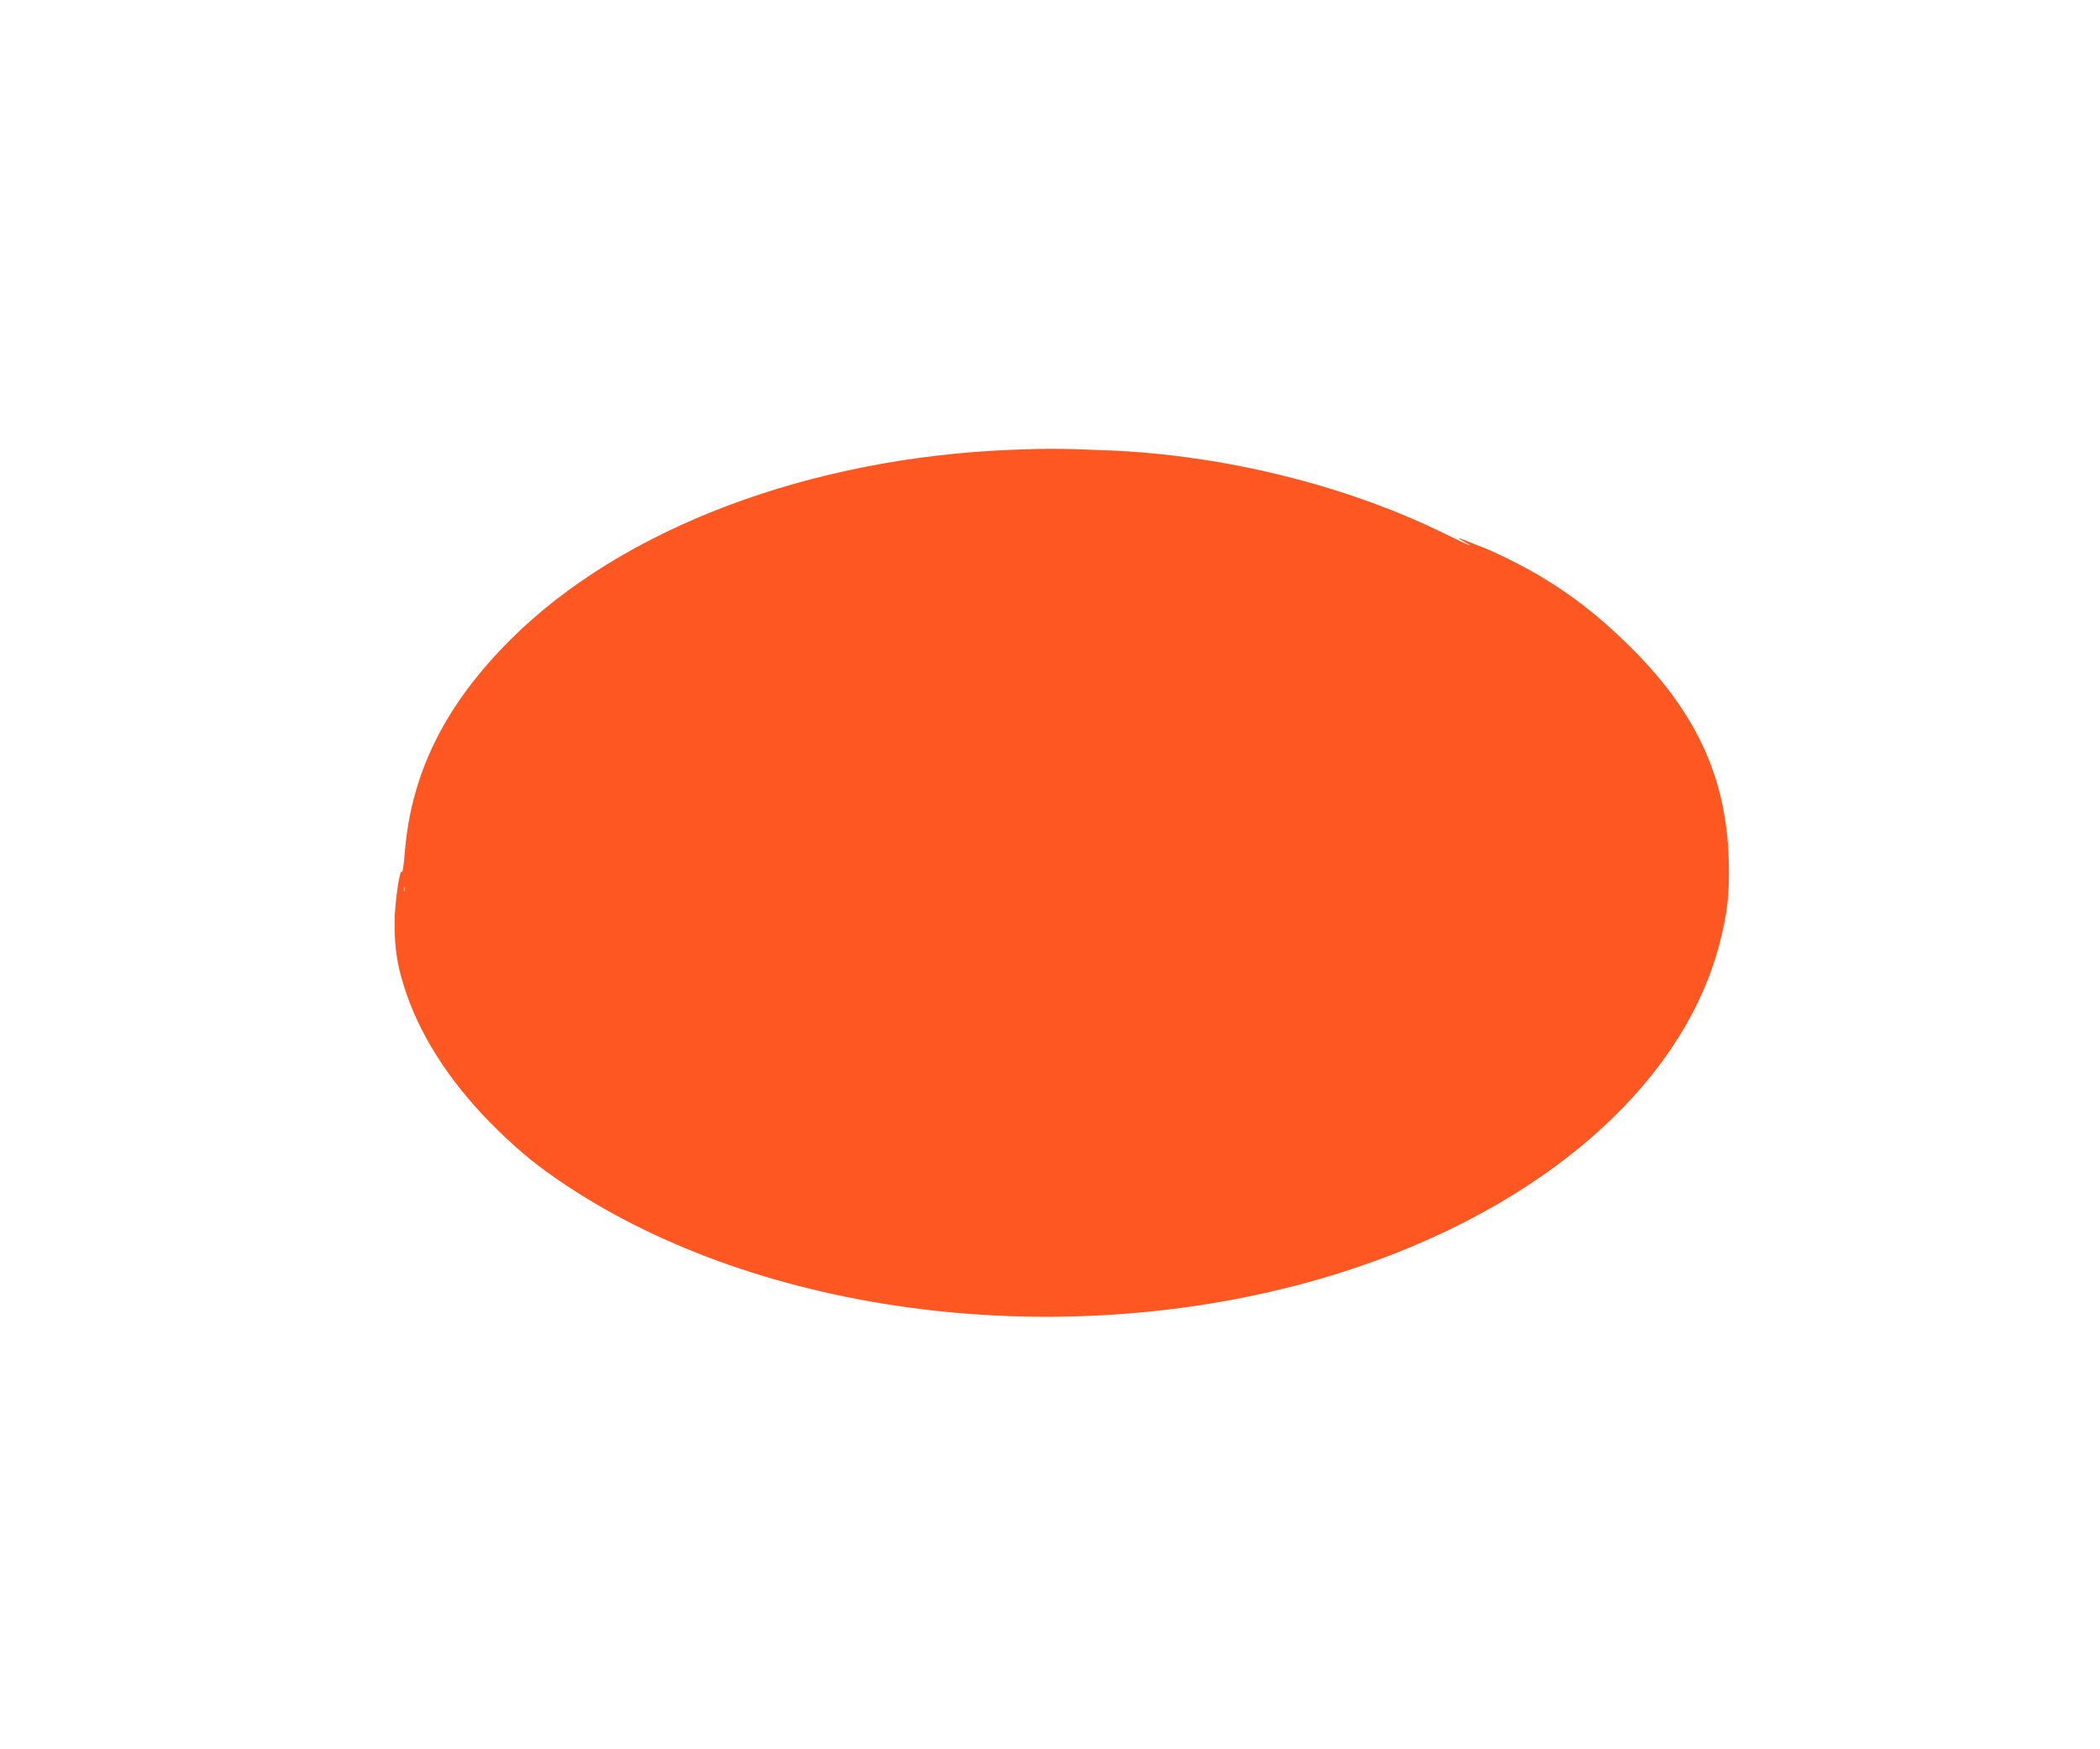 <?xml version="1.0" standalone="no"?>
<!DOCTYPE svg PUBLIC "-//W3C//DTD SVG 20010904//EN"
 "http://www.w3.org/TR/2001/REC-SVG-20010904/DTD/svg10.dtd">
<svg version="1.0" xmlns="http://www.w3.org/2000/svg"
 width="1280pt" height="1066pt" viewBox="0 0 1280 1066"
 preserveAspectRatio="xMidYMid meet">
<g transform="translate(0,1066) scale(0.1,-0.1)"
fill="#ff5722" stroke="none">
<path d="M6177 7919 c-1241 -47 -2381 -477 -3062 -1154 -400 -398 -607 -812
-647 -1294 -6 -79 -15 -136 -18 -126 -12 34 -44 -186 -45 -305 0 -175 18 -280
76 -447 99 -282 290 -566 555 -823 142 -138 244 -220 405 -328 1201 -802 3032
-1031 4604 -577 1275 369 2197 1140 2434 2036 50 187 64 318 58 519 -15 510
-204 911 -618 1315 -178 174 -335 296 -529 412 -103 62 -283 152 -365 182 -33
13 -75 29 -93 37 -47 20 -53 16 -9 -7 20 -11 37 -21 37 -24 0 -2 -73 32 -162
76 -597 292 -1336 475 -2043 504 -296 12 -367 12 -578 4z m-3710 -2691 c-3 -7
-5 -2 -5 12 0 14 2 19 5 13 2 -7 2 -19 0 -25z"/>
</g>
</svg>
